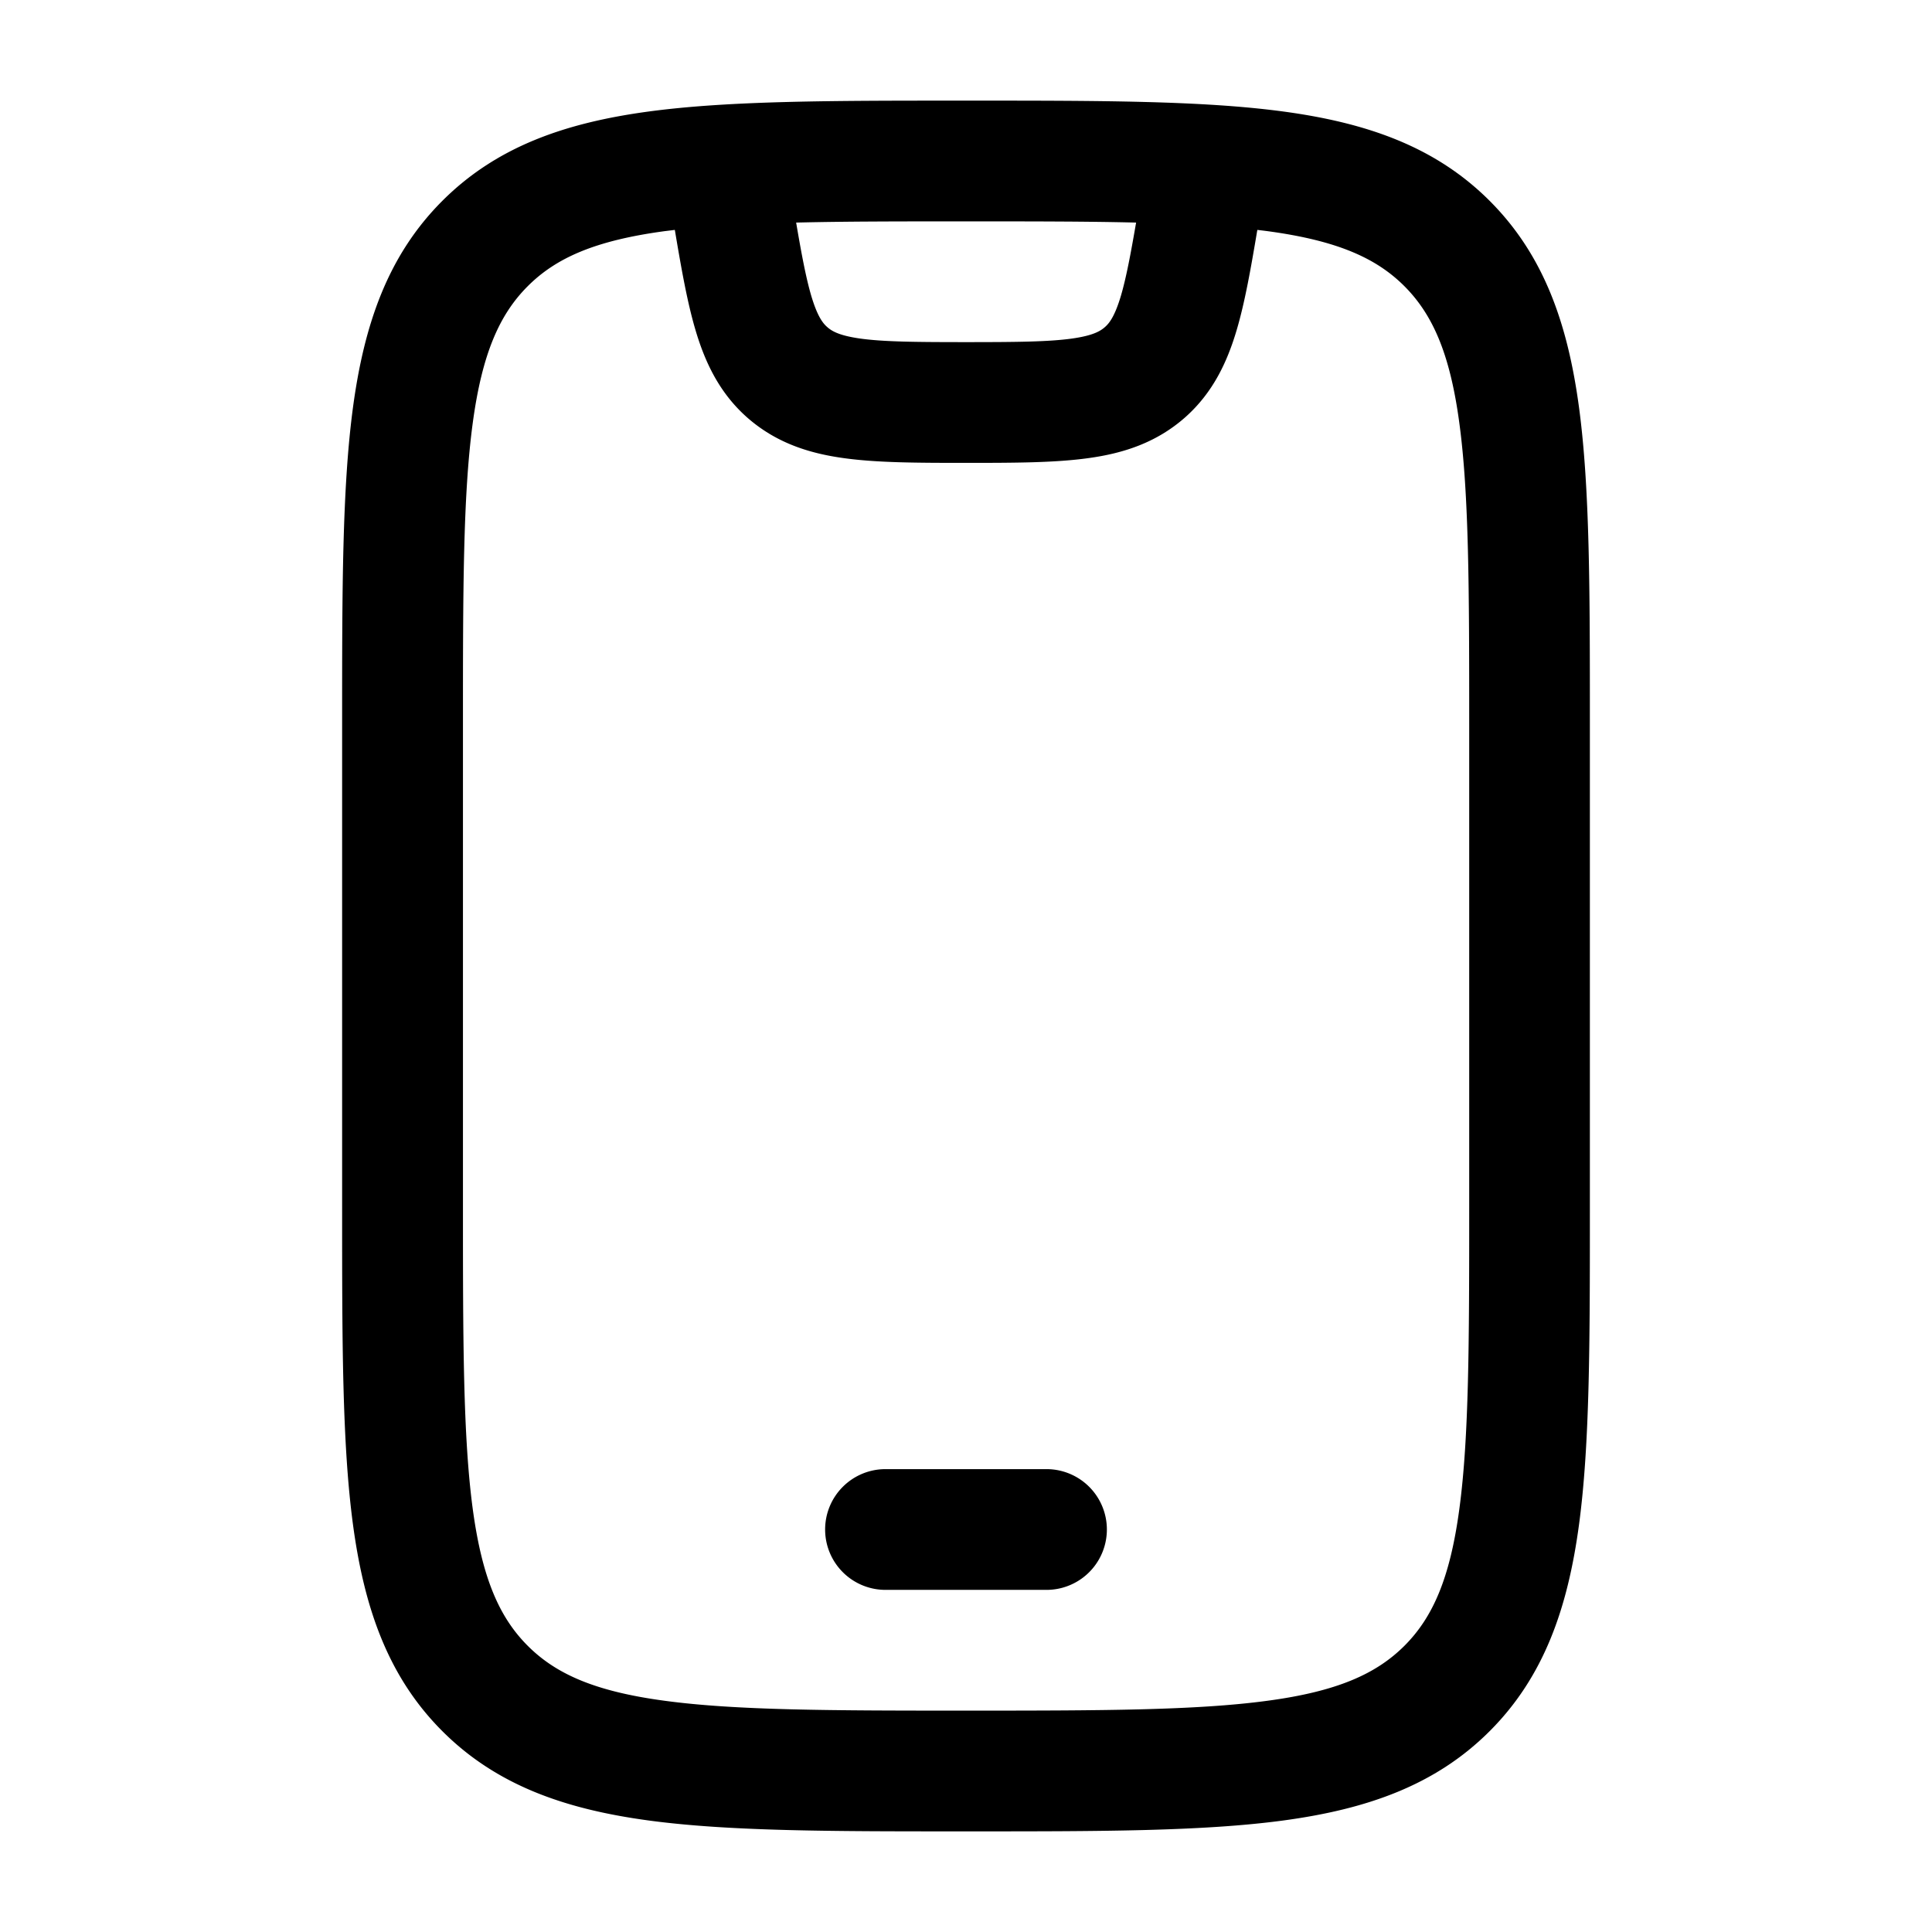 <svg viewBox="0 0 24 24" xmlns="http://www.w3.org/2000/svg"><path d="M10.25 19a.75.75 0 0 1 .75-.75h2a.75.75 0 0 1 0 1.5h-2a.75.75 0 0 1-.75-.75Z"/><path fill-rule="evenodd" clip-rule="evenodd" d="M11.944 1.25h.112c1.602 0 2.881 0 3.884.135 1.037.14 1.89.435 2.565 1.11s.97 1.528 1.11 2.565c.135 1.003.135 2.282.135 3.884v6.112c0 1.602 0 2.881-.135 3.884-.14 1.037-.435 1.89-1.11 2.565s-1.528.97-2.565 1.11c-1.003.135-2.282.135-3.884.135h-.112c-1.602 0-2.881 0-3.884-.135-1.037-.14-1.89-.435-2.565-1.11s-.97-1.528-1.11-2.565c-.135-1.003-.135-2.282-.135-3.884V8.944c0-1.602 0-2.881.135-3.884.14-1.037.435-1.89 1.11-2.565s1.528-.97 2.565-1.11c1.003-.135 2.282-.135 3.884-.135ZM8.26 2.871c-.87.117-1.354.334-1.704.684-.35.35-.567.835-.684 1.704-.12.892-.121 2.07-.121 3.741v6c0 1.671.002 2.849.121 3.74.117.87.334 1.355.684 1.705.35.35.835.567 1.704.683.892.12 2.07.122 3.741.122 1.671 0 2.849-.002 3.74-.122.87-.116 1.355-.334 1.705-.683.35-.35.567-.835.683-1.704.12-.892.122-2.07.122-3.741V9c0-1.671-.002-2.849-.122-3.74-.116-.87-.334-1.355-.683-1.705-.35-.35-.835-.567-1.704-.684a8.411 8.411 0 0 0-.123-.015c-.08.477-.154.895-.254 1.235-.119.406-.298.787-.641 1.092-.356.315-.766.448-1.204.508-.414.058-.924.059-1.519.059-.595 0-1.105-.001-1.519-.059-.438-.06-.848-.193-1.204-.508-.343-.305-.522-.686-.641-1.092-.1-.34-.174-.758-.254-1.235l-.123.015Zm1.63-.106c.068.4.122.683.186.904.077.26.145.345.198.392.058.052.15.108.414.145.289.04.684.044 1.313.044.63 0 1.024-.004 1.313-.044.265-.037.356-.093.414-.145.053-.047.121-.132.198-.392.064-.22.118-.503.187-.904-.603-.015-1.3-.015-2.112-.015-.813 0-1.508 0-2.112.015Z"/></svg>